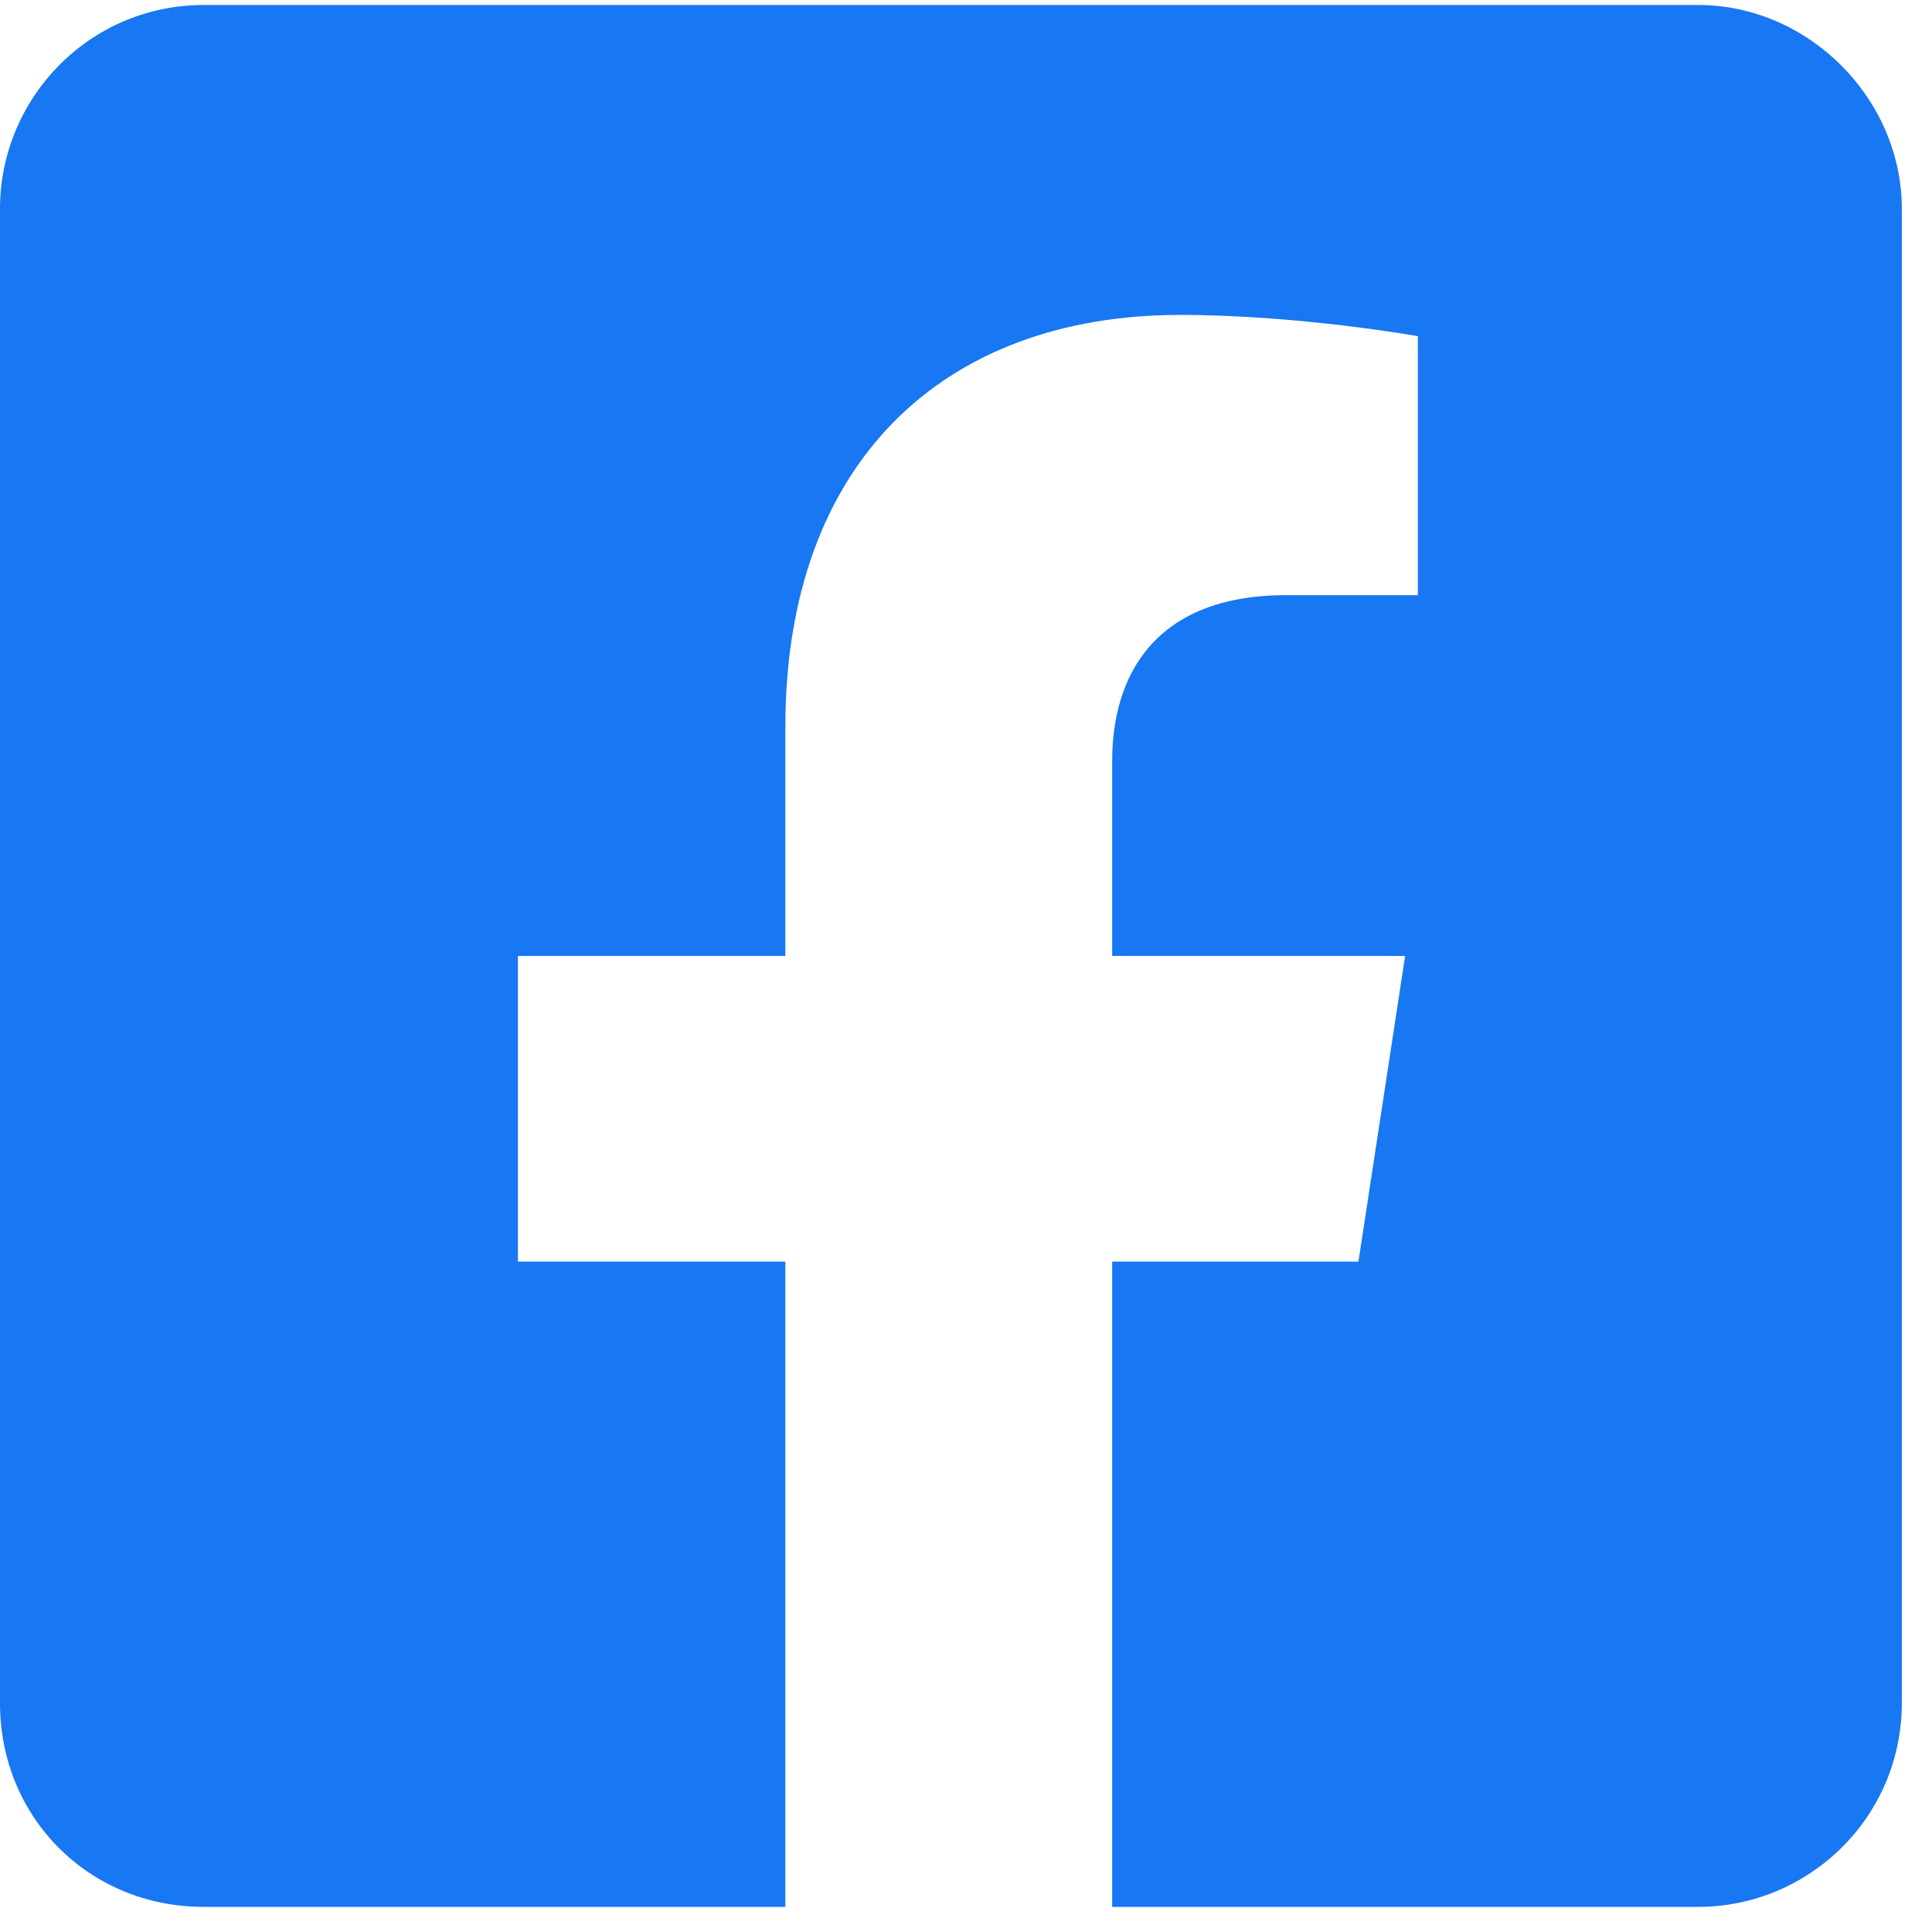 <svg width="24" height="24" viewBox="0 0 24 24" fill="none" xmlns="http://www.w3.org/2000/svg">
<path d="M21.094 0.062H2.531C1.107 0.062 0 1.223 0 2.594V21.156C0 22.58 1.107 23.688 2.531 23.688H9.756V15.672H6.434V11.875H9.756V9.027C9.756 5.758 11.707 3.912 14.66 3.912C16.137 3.912 17.613 4.176 17.613 4.176V7.393H15.979C14.344 7.393 13.816 8.395 13.816 9.449V11.875H17.455L16.875 15.672H13.816V23.688H21.094C22.465 23.688 23.625 22.58 23.625 21.156V2.594C23.625 1.223 22.465 0.062 21.094 0.062Z" fill="#1877f2"/>
</svg>
